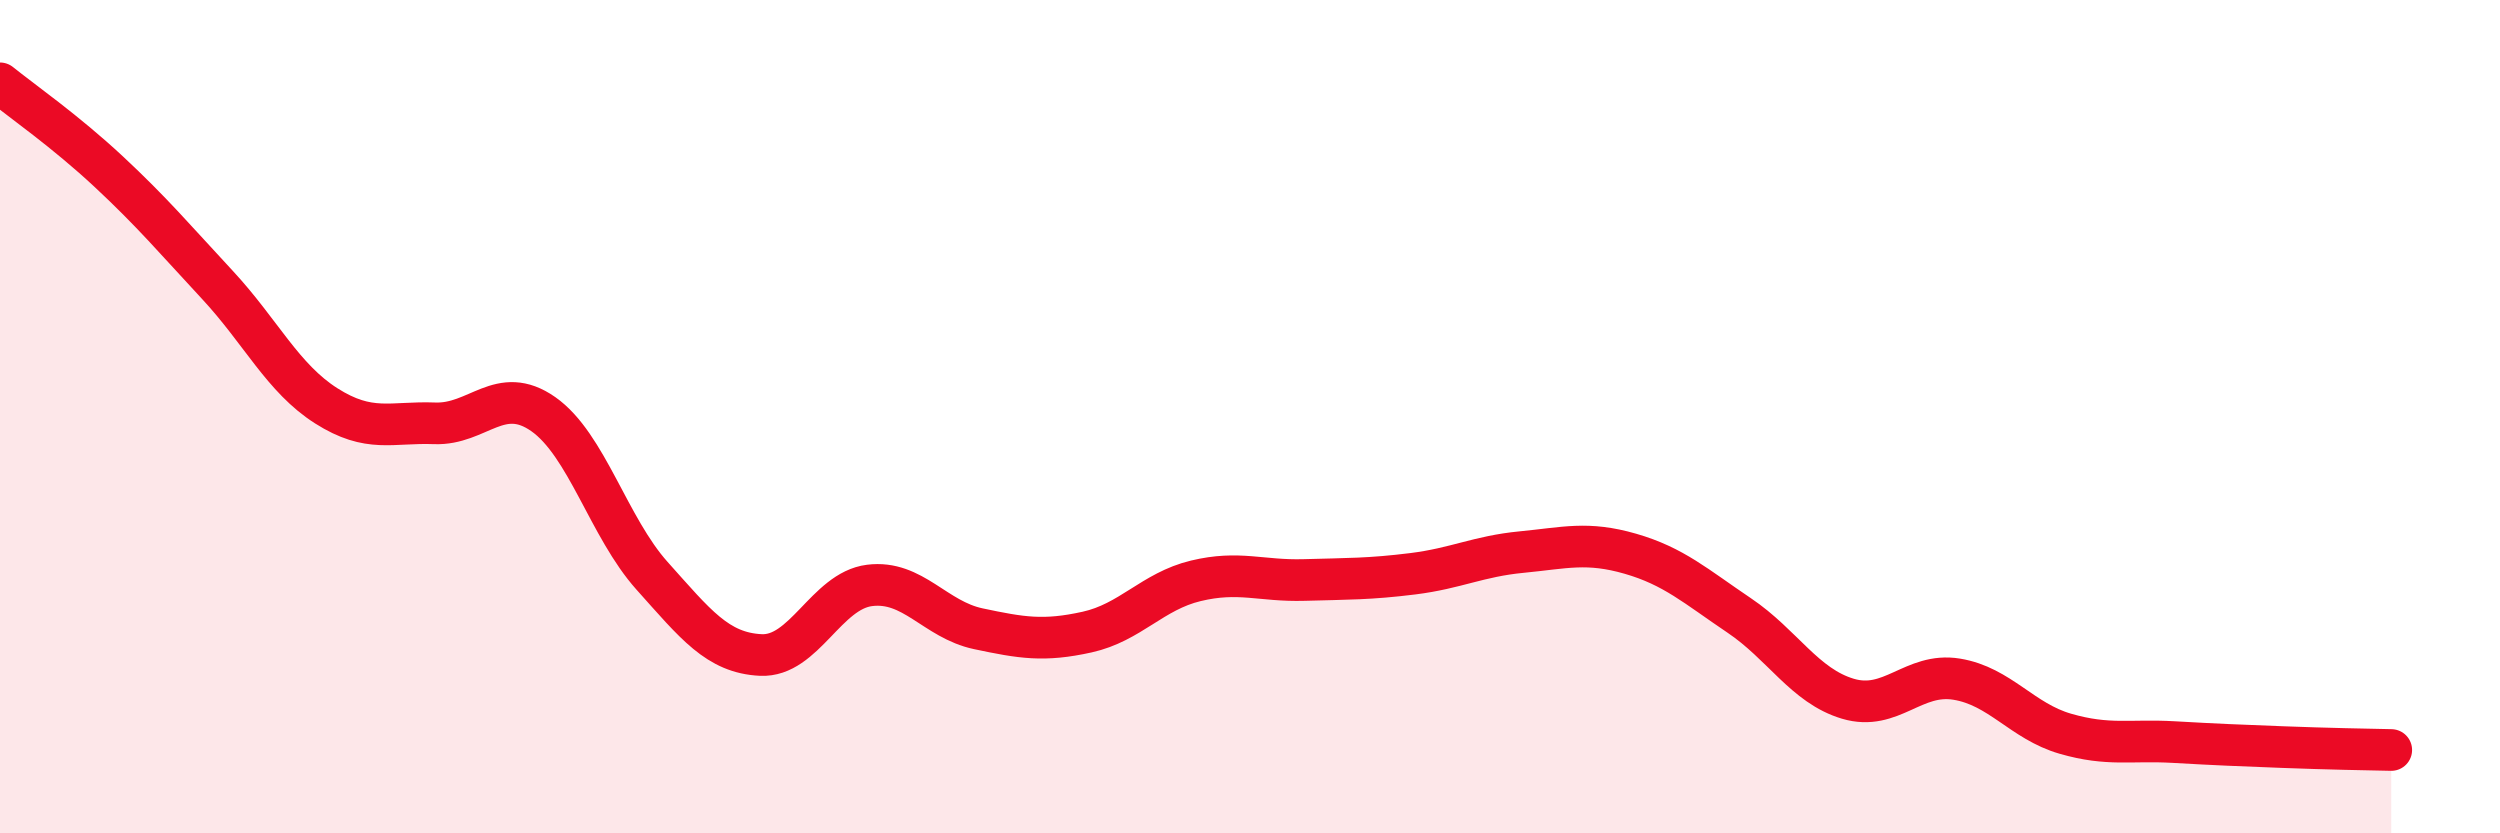 
    <svg width="60" height="20" viewBox="0 0 60 20" xmlns="http://www.w3.org/2000/svg">
      <path
        d="M 0,2 C 0.52,2.42 1.57,3.15 2.61,4.12 C 3.65,5.09 4.18,5.72 5.22,6.84 C 6.26,7.96 6.79,9.08 7.83,9.74 C 8.87,10.4 9.39,10.12 10.43,10.16 C 11.47,10.2 12,9.21 13.04,9.94 C 14.08,10.67 14.61,12.66 15.65,13.82 C 16.69,14.98 17.22,15.67 18.26,15.72 C 19.3,15.77 19.83,14.18 20.87,14.05 C 21.91,13.92 22.44,14.87 23.48,15.09 C 24.52,15.31 25.05,15.4 26.09,15.17 C 27.13,14.94 27.66,14.19 28.7,13.94 C 29.74,13.69 30.26,13.95 31.3,13.92 C 32.34,13.89 32.87,13.9 33.91,13.77 C 34.95,13.64 35.48,13.35 36.52,13.25 C 37.56,13.15 38.09,12.99 39.13,13.29 C 40.17,13.59 40.7,14.07 41.74,14.77 C 42.78,15.47 43.31,16.46 44.35,16.77 C 45.39,17.08 45.92,16.13 46.96,16.3 C 48,16.47 48.53,17.31 49.57,17.61 C 50.61,17.91 51.13,17.75 52.17,17.81 C 53.21,17.87 53.74,17.89 54.78,17.93 C 55.82,17.97 56.87,17.99 57.39,18L57.39 20L0 20Z"
        fill="#EB0A25"
        opacity="0.1"
        stroke-linecap="round"
        stroke-linejoin="round"
      />
      <path
        d="M 0,2 C 0.52,2.42 1.57,3.15 2.61,4.12 C 3.65,5.09 4.18,5.72 5.22,6.84 C 6.26,7.96 6.79,9.08 7.83,9.74 C 8.87,10.4 9.39,10.12 10.43,10.16 C 11.47,10.2 12,9.21 13.04,9.94 C 14.08,10.67 14.61,12.66 15.65,13.82 C 16.69,14.98 17.22,15.67 18.26,15.72 C 19.3,15.77 19.83,14.18 20.87,14.05 C 21.91,13.92 22.44,14.87 23.48,15.09 C 24.52,15.31 25.05,15.4 26.09,15.17 C 27.13,14.94 27.66,14.19 28.7,13.94 C 29.74,13.69 30.26,13.95 31.3,13.92 C 32.34,13.89 32.87,13.9 33.91,13.77 C 34.95,13.64 35.48,13.35 36.52,13.25 C 37.56,13.15 38.09,12.99 39.13,13.29 C 40.17,13.59 40.7,14.07 41.74,14.77 C 42.78,15.47 43.31,16.46 44.35,16.77 C 45.39,17.08 45.92,16.13 46.96,16.3 C 48,16.47 48.53,17.31 49.57,17.61 C 50.61,17.91 51.13,17.75 52.17,17.81 C 53.21,17.87 53.74,17.89 54.78,17.93 C 55.82,17.97 56.87,17.99 57.39,18"
        stroke="#EB0A25"
        stroke-width="1"
        fill="none"
        stroke-linecap="round"
        stroke-linejoin="round"
      />
    </svg>
  